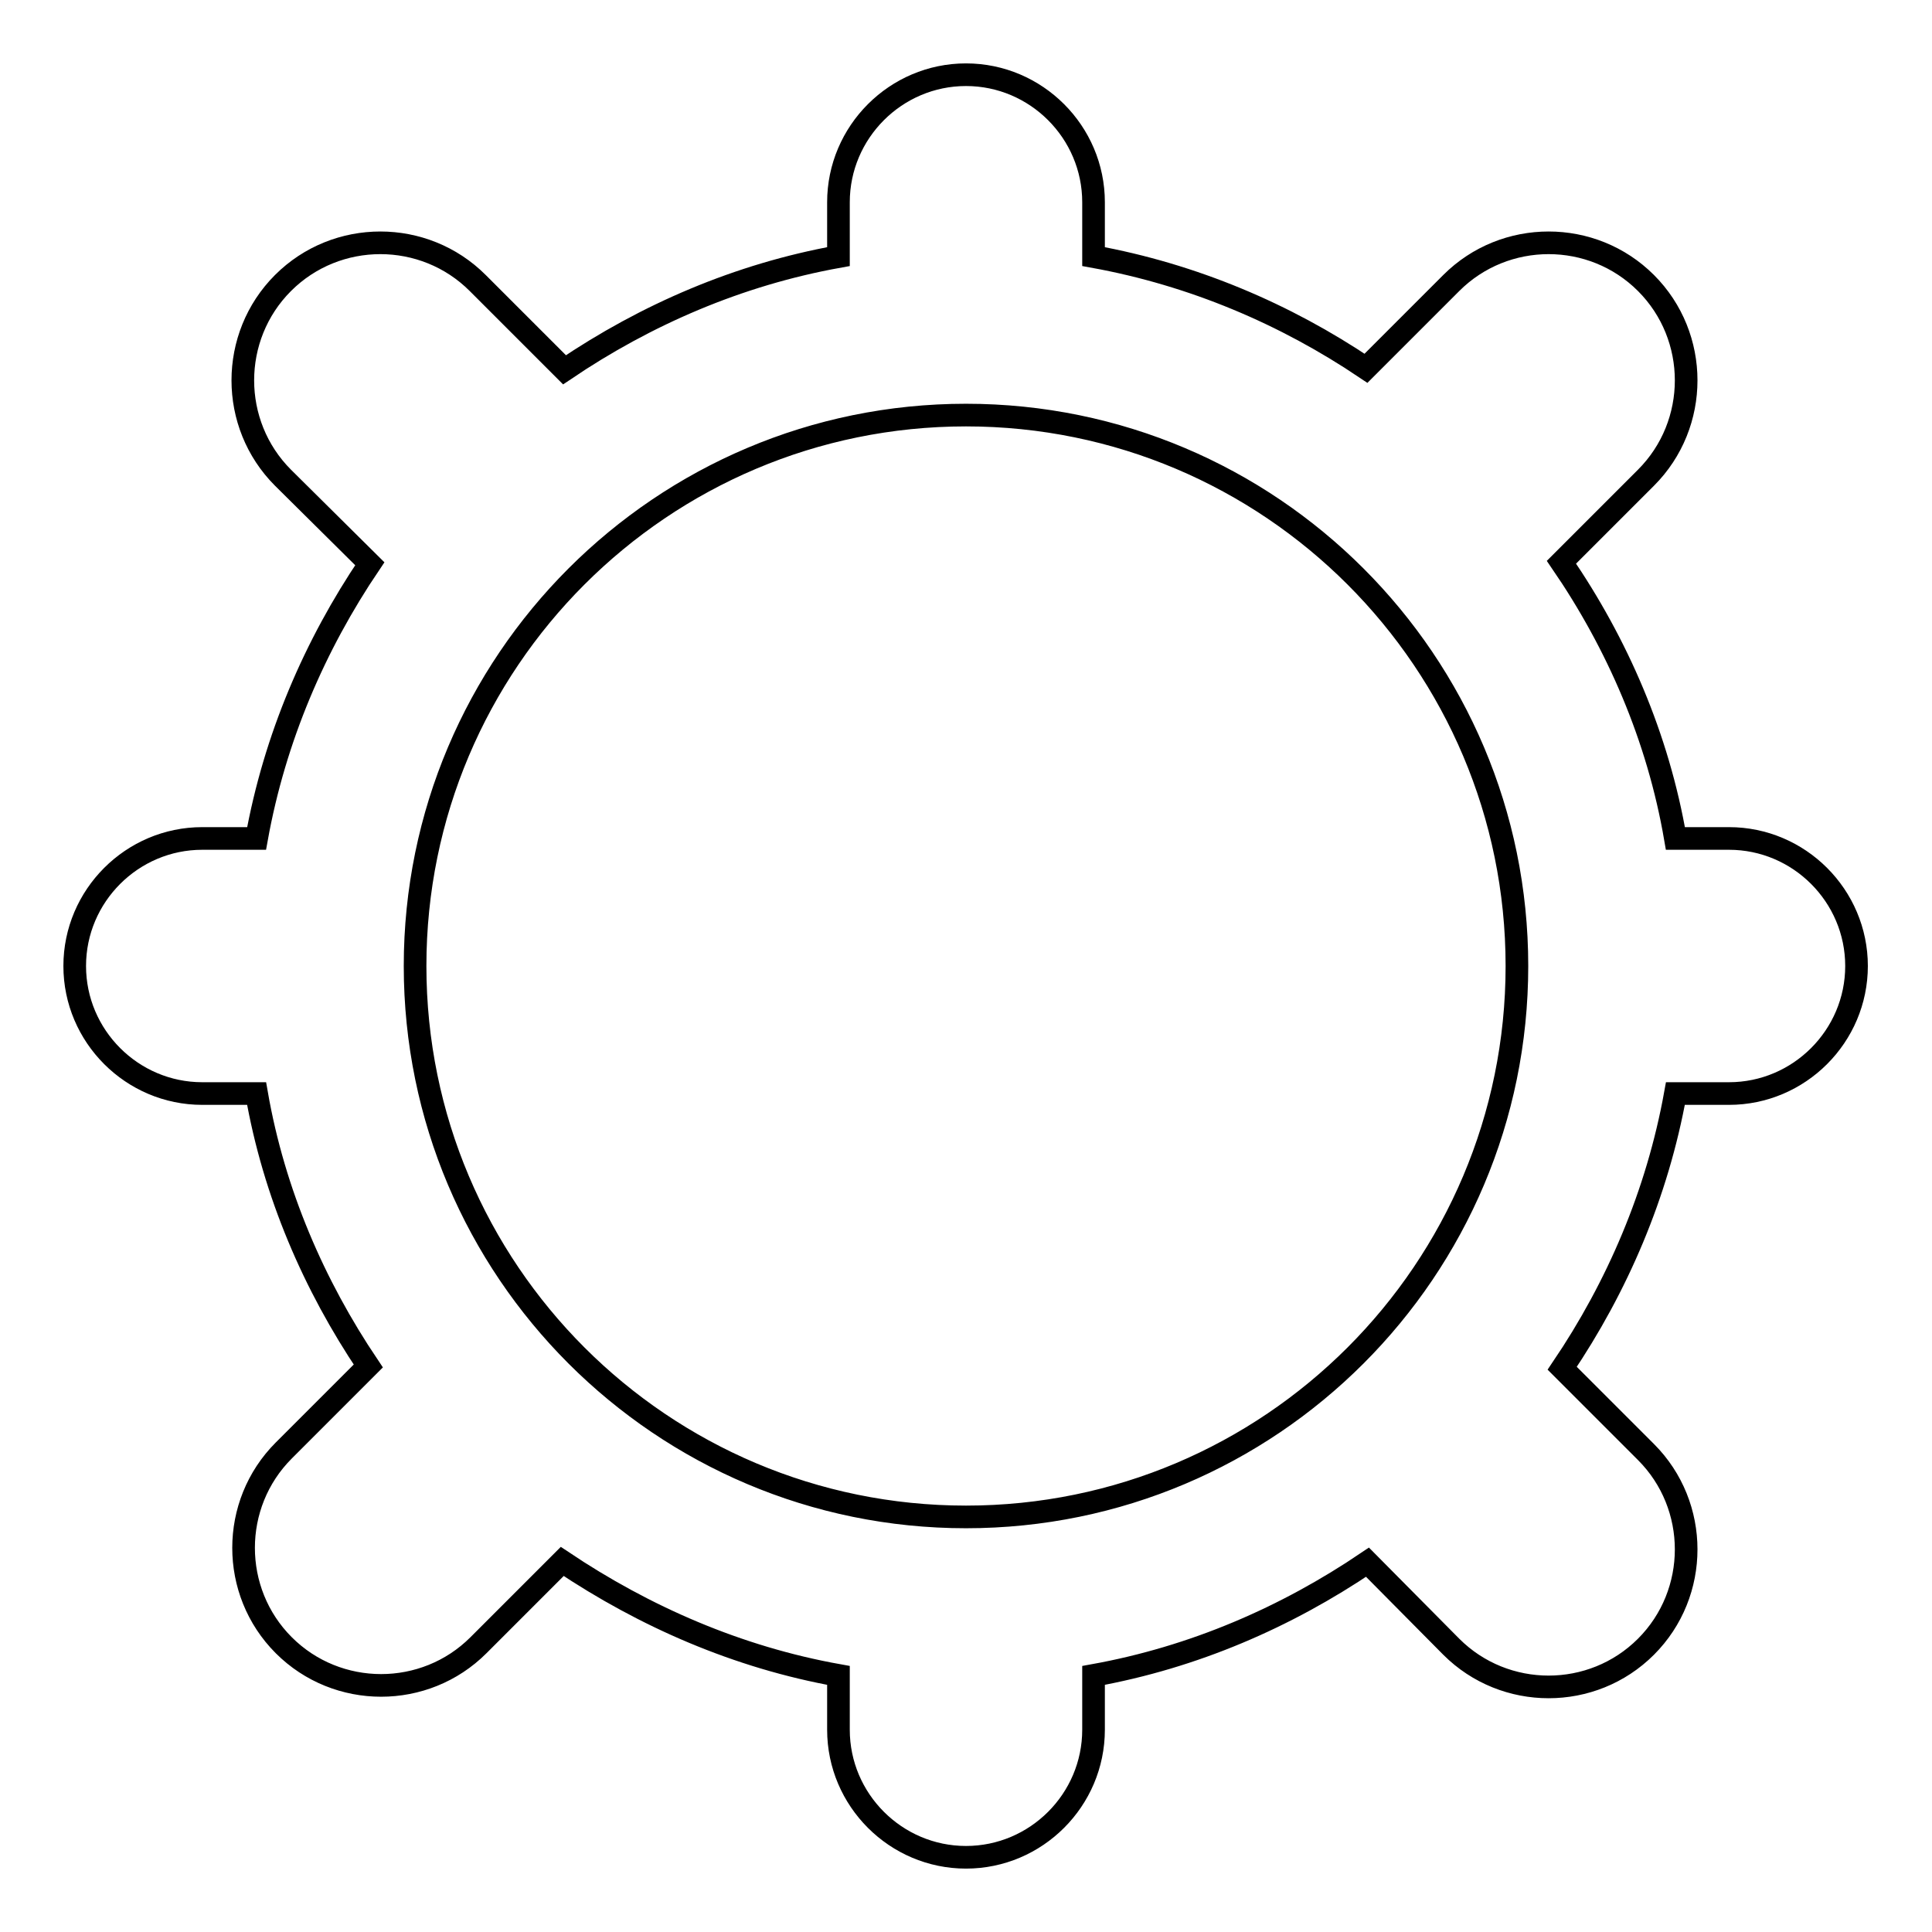 <?xml version="1.0" encoding="utf-8"?>
<!-- Svg Vector Icons : http://www.onlinewebfonts.com/icon -->
<!DOCTYPE svg PUBLIC "-//W3C//DTD SVG 1.1//EN" "http://www.w3.org/Graphics/SVG/1.1/DTD/svg11.dtd">
<svg version="1.1" xmlns="http://www.w3.org/2000/svg" xmlns:xlink="http://www.w3.org/1999/xlink" x="0px" y="0px" viewBox="0 0 256 256" enable-background="new 0 0 256 256" xml:space="preserve">
<g><g><path stroke-width="3" fill-opacity="0" stroke="#000000"  d="M229.1,144.9H222c-2.4,13.3-7.7,25.6-15,36.4l11.1,11.1c7.1,7.1,7.1,18.7,0,25.8c-7.1,7.1-18.7,7.1-25.8,0L181.2,207c-10.8,7.3-23,12.6-36.3,15v7.2c0,9.3-7.6,16.9-16.9,16.9c-9.3,0-16.9-7.6-16.9-16.9v-7.2c-13.4-2.4-25.7-7.8-36.6-15.1L63.4,218c-7.1,7.1-18.7,7.1-25.8,0c-7.1-7.1-7.1-18.7,0-25.8L48.8,181c-7.2-10.7-12.5-22.9-14.8-36.1h-7.2c-9.3,0-16.9-7.6-16.9-16.9c0-9.3,7.6-16.9,16.9-16.9H34c2.4-13.3,7.7-25.6,15-36.4L37.5,63.3c-7.1-7.1-7.1-18.7,0-25.8c7.1-7.1,18.7-7.1,25.8,0L74.8,49c10.8-7.3,23-12.6,36.3-15v-7.2c0-9.3,7.6-16.9,16.9-16.9c9.3,0,16.9,7.6,16.9,16.9v7.2c13.2,2.4,25.4,7.6,36.1,14.8l11.3-11.3c7.1-7.1,18.7-7.1,25.8,0c7.1,7.1,7.1,18.7,0,25.8l-11.2,11.2c7.4,10.8,12.8,23.2,15.1,36.6h7.1c9.3,0,16.9,7.6,16.9,16.9C246,137.3,238.4,144.9,229.1,144.9z M128,55c-40.3,0-73,32.7-73,73c0,40.3,32.7,73,73,73c40.3,0,73-32.7,73-73C201,87.7,168.3,55,128,55z"/></g></g>
</svg>